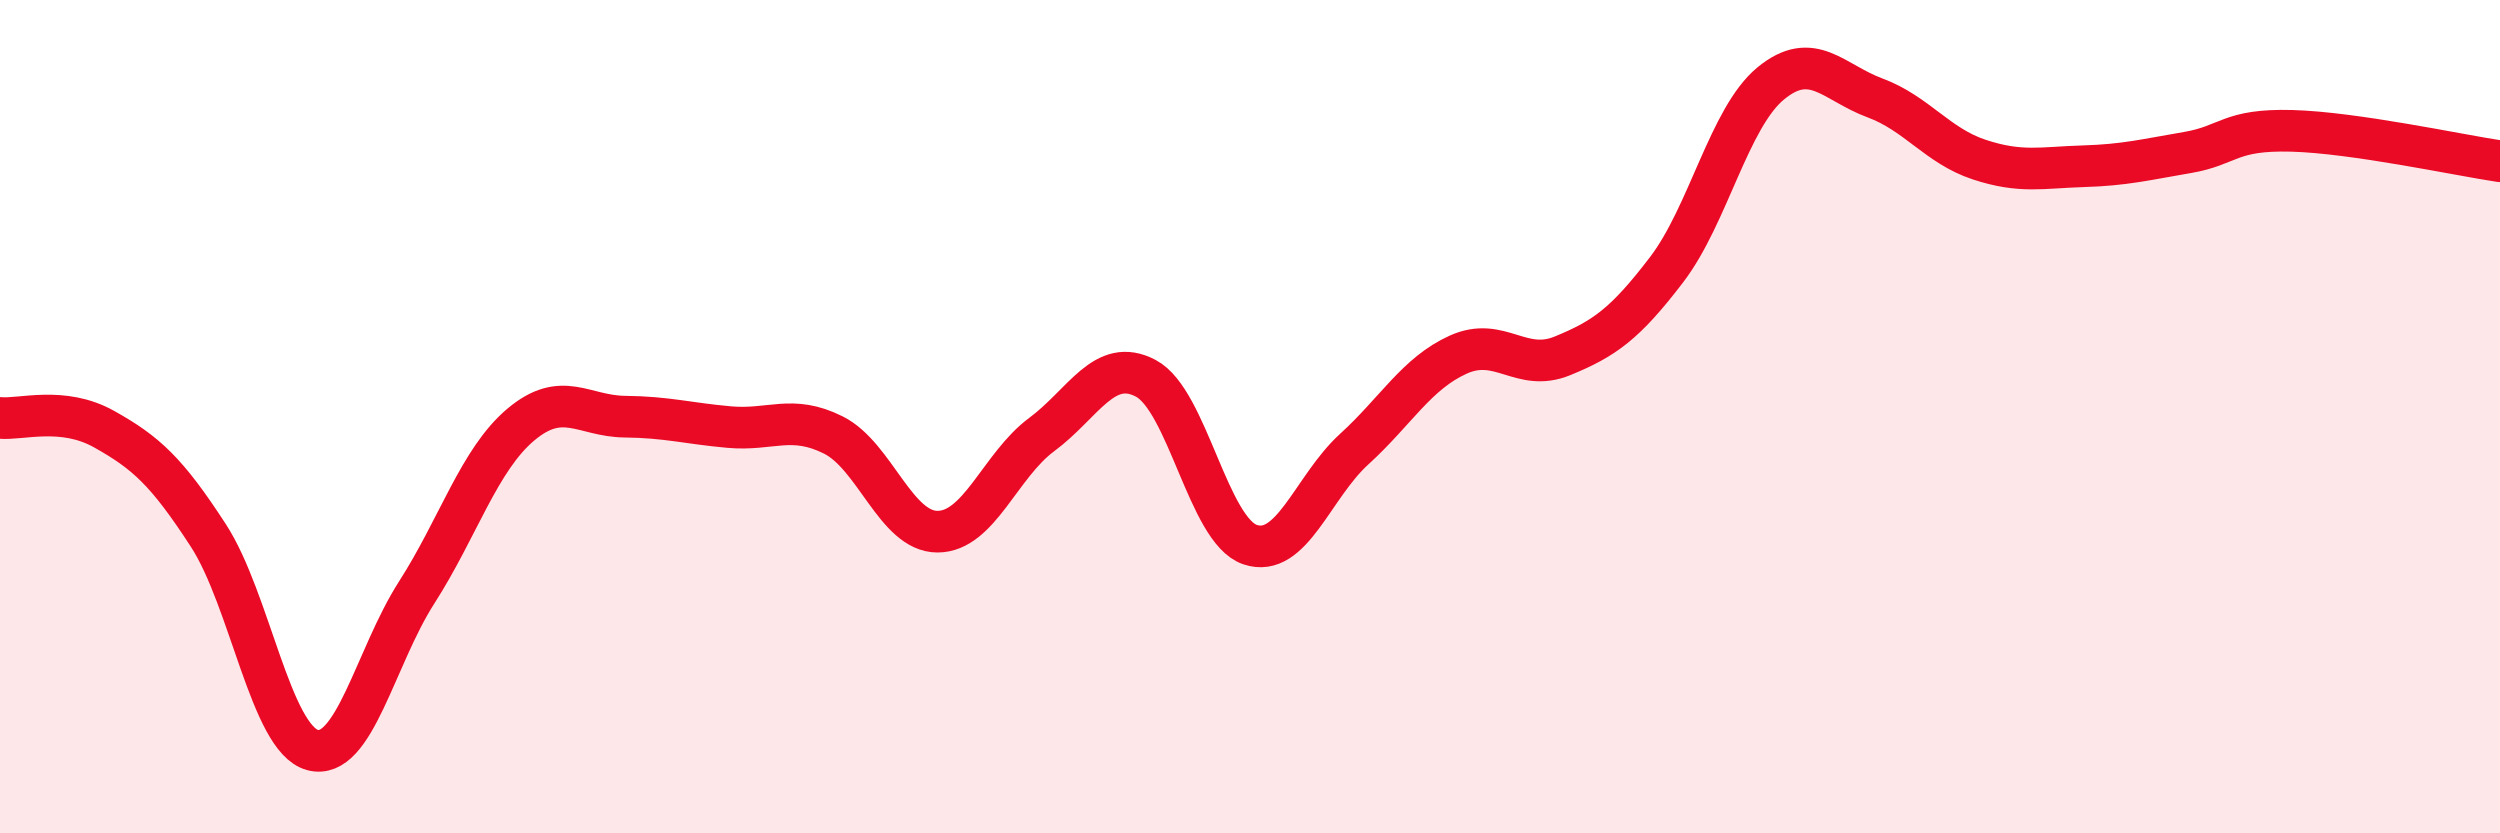
    <svg width="60" height="20" viewBox="0 0 60 20" xmlns="http://www.w3.org/2000/svg">
      <path
        d="M 0,10.03 C 0.5,10.08 1.5,9.74 2.5,10.3 C 3.5,10.86 4,11.31 5,12.85 C 6,14.39 6.5,17.73 7.5,18 C 8.5,18.27 9,15.78 10,14.22 C 11,12.66 11.5,11.03 12.5,10.19 C 13.5,9.35 14,9.99 15,10 C 16,10.01 16.5,10.16 17.5,10.25 C 18.5,10.34 19,9.94 20,10.44 C 21,10.94 21.5,12.76 22.5,12.76 C 23.5,12.76 24,11.17 25,10.43 C 26,9.69 26.5,8.55 27.5,9.08 C 28.5,9.61 29,12.73 30,13.07 C 31,13.41 31.5,11.69 32.5,10.78 C 33.5,9.87 34,8.96 35,8.51 C 36,8.06 36.5,8.95 37.5,8.54 C 38.5,8.13 39,7.78 40,6.47 C 41,5.16 41.5,2.82 42.5,2 C 43.5,1.18 44,1.98 45,2.35 C 46,2.72 46.5,3.5 47.5,3.83 C 48.5,4.16 49,4.02 50,3.99 C 51,3.96 51.5,3.83 52.5,3.66 C 53.5,3.49 53.5,3.1 55,3.14 C 56.5,3.18 59,3.72 60,3.87L60 20L0 20Z"
        fill="#EB0A25"
        opacity="0.1"
        stroke-linecap="round"
        stroke-linejoin="round"
      />
      <path
        d="M 0,10.03 C 0.5,10.08 1.5,9.74 2.5,10.3 C 3.5,10.86 4,11.31 5,12.85 C 6,14.39 6.5,17.73 7.5,18 C 8.5,18.27 9,15.78 10,14.22 C 11,12.66 11.5,11.03 12.5,10.19 C 13.5,9.35 14,9.99 15,10 C 16,10.01 16.5,10.16 17.5,10.25 C 18.5,10.34 19,9.94 20,10.44 C 21,10.94 21.5,12.76 22.5,12.76 C 23.5,12.76 24,11.17 25,10.43 C 26,9.69 26.5,8.55 27.5,9.08 C 28.5,9.61 29,12.73 30,13.07 C 31,13.41 31.5,11.69 32.5,10.78 C 33.5,9.87 34,8.96 35,8.51 C 36,8.06 36.5,8.95 37.5,8.54 C 38.5,8.13 39,7.78 40,6.47 C 41,5.16 41.5,2.82 42.5,2 C 43.5,1.18 44,1.98 45,2.35 C 46,2.72 46.5,3.5 47.5,3.83 C 48.5,4.16 49,4.02 50,3.99 C 51,3.96 51.5,3.83 52.5,3.66 C 53.5,3.49 53.5,3.1 55,3.14 C 56.5,3.18 59,3.72 60,3.87"
        stroke="#EB0A25"
        stroke-width="1"
        fill="none"
        stroke-linecap="round"
        stroke-linejoin="round"
      />
    </svg>
  
